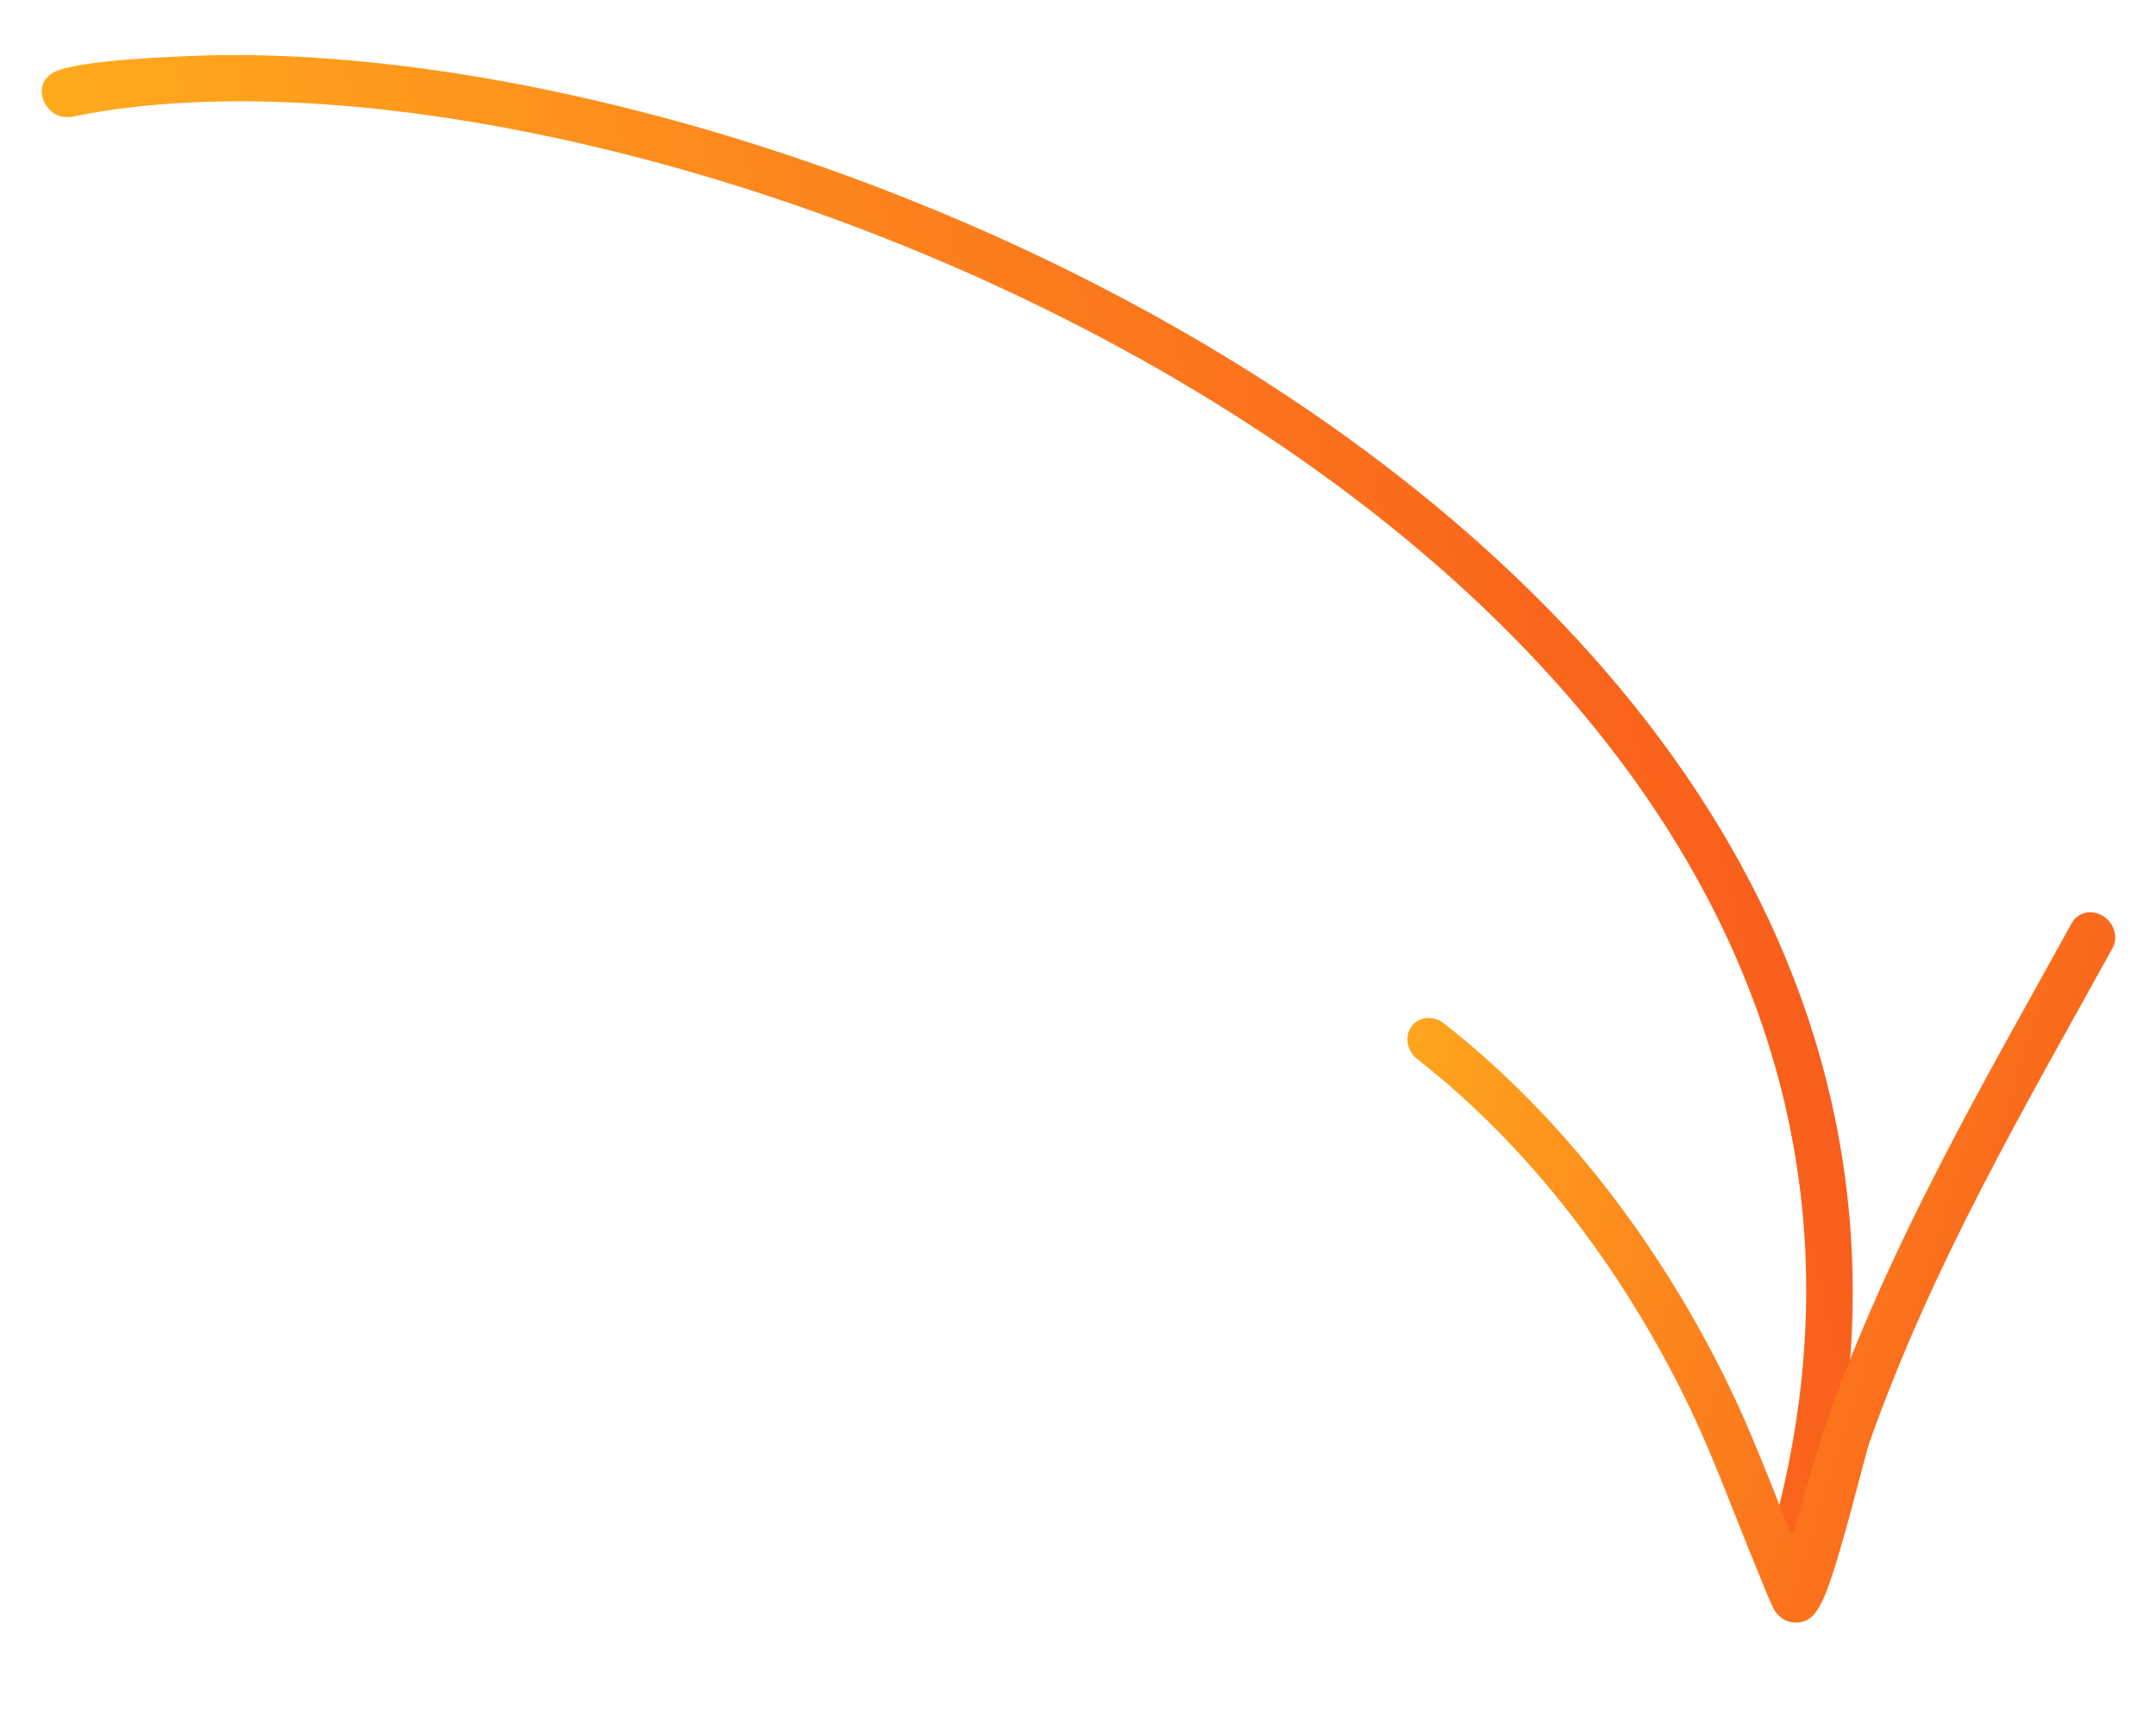 <svg xmlns="http://www.w3.org/2000/svg" fill="none" viewBox="56.509 63.794 99.655 79.074" style="max-height: 500px" width="99.655" height="79.074">
<g clip-path="url(#clip0_7610_9599)">
<path fill="url(#paint0_linear_7610_9599)" d="M58.542 68.483C58.459 68.289 58.247 67.686 58.851 67.221C59.732 66.542 65.031 66.393 66.126 66.355C80.04 66.026 99.554 71.422 115.302 81.634C133.989 93.749 147.358 112.569 140.169 136.442C140.004 136.996 139.41 137.272 138.844 137.06C138.281 136.846 137.957 136.223 138.123 135.669C144.984 112.885 132.089 94.977 114.251 83.412C96.256 71.745 73.214 66.459 59.91 69.176C58.977 69.367 58.607 68.634 58.542 68.483Z"/>
<path fill="url(#paint1_linear_7610_9599)" d="M139.338 134.811C138.365 132.402 137.47 129.98 136.316 127.631C133.243 121.373 128.781 115.421 123.242 111.092C122.756 110.714 122.092 110.78 121.755 111.236C121.418 111.695 121.538 112.372 122.02 112.749C127.279 116.855 131.501 122.517 134.416 128.453C135.736 131.142 136.713 133.933 137.863 136.682C137.922 136.819 138.387 138.026 138.552 138.259C138.935 138.805 139.421 138.812 139.644 138.786C139.83 138.767 140.045 138.699 140.253 138.519C140.422 138.37 140.672 138.007 140.896 137.441C141.621 135.63 142.689 131.111 142.944 130.395C145.866 122.181 149.998 115.147 154.156 107.617C154.43 107.116 154.232 106.45 153.712 106.131C153.192 105.811 152.547 105.959 152.271 106.458C148.06 114.083 143.886 121.213 140.93 129.527C140.753 130.019 139.927 132.809 139.338 134.811Z" clip-rule="evenodd" fill-rule="evenodd"/>
</g>
<defs>
<linearGradient gradientUnits="userSpaceOnUse" y2="49.321" x2="139.171" y1="67.998" x1="58" id="paint0_linear_7610_9599">
<stop stop-color="#FFAB1D"/>
<stop stop-color="#F8501C" offset="1"/>
</linearGradient>
<linearGradient gradientUnits="userSpaceOnUse" y2="128.616" x2="160.045" y1="115.273" x1="117.349" id="paint1_linear_7610_9599">
<stop stop-color="#FFAB1D"/>
<stop stop-color="#F8501C" offset="1"/>
</linearGradient>
<clipPath id="clip0_7610_9599">
<rect transform="translate(86.009) rotate(47.336)" fill="white" height="116.966" width="151.134"/>
</clipPath>
</defs>
</svg>